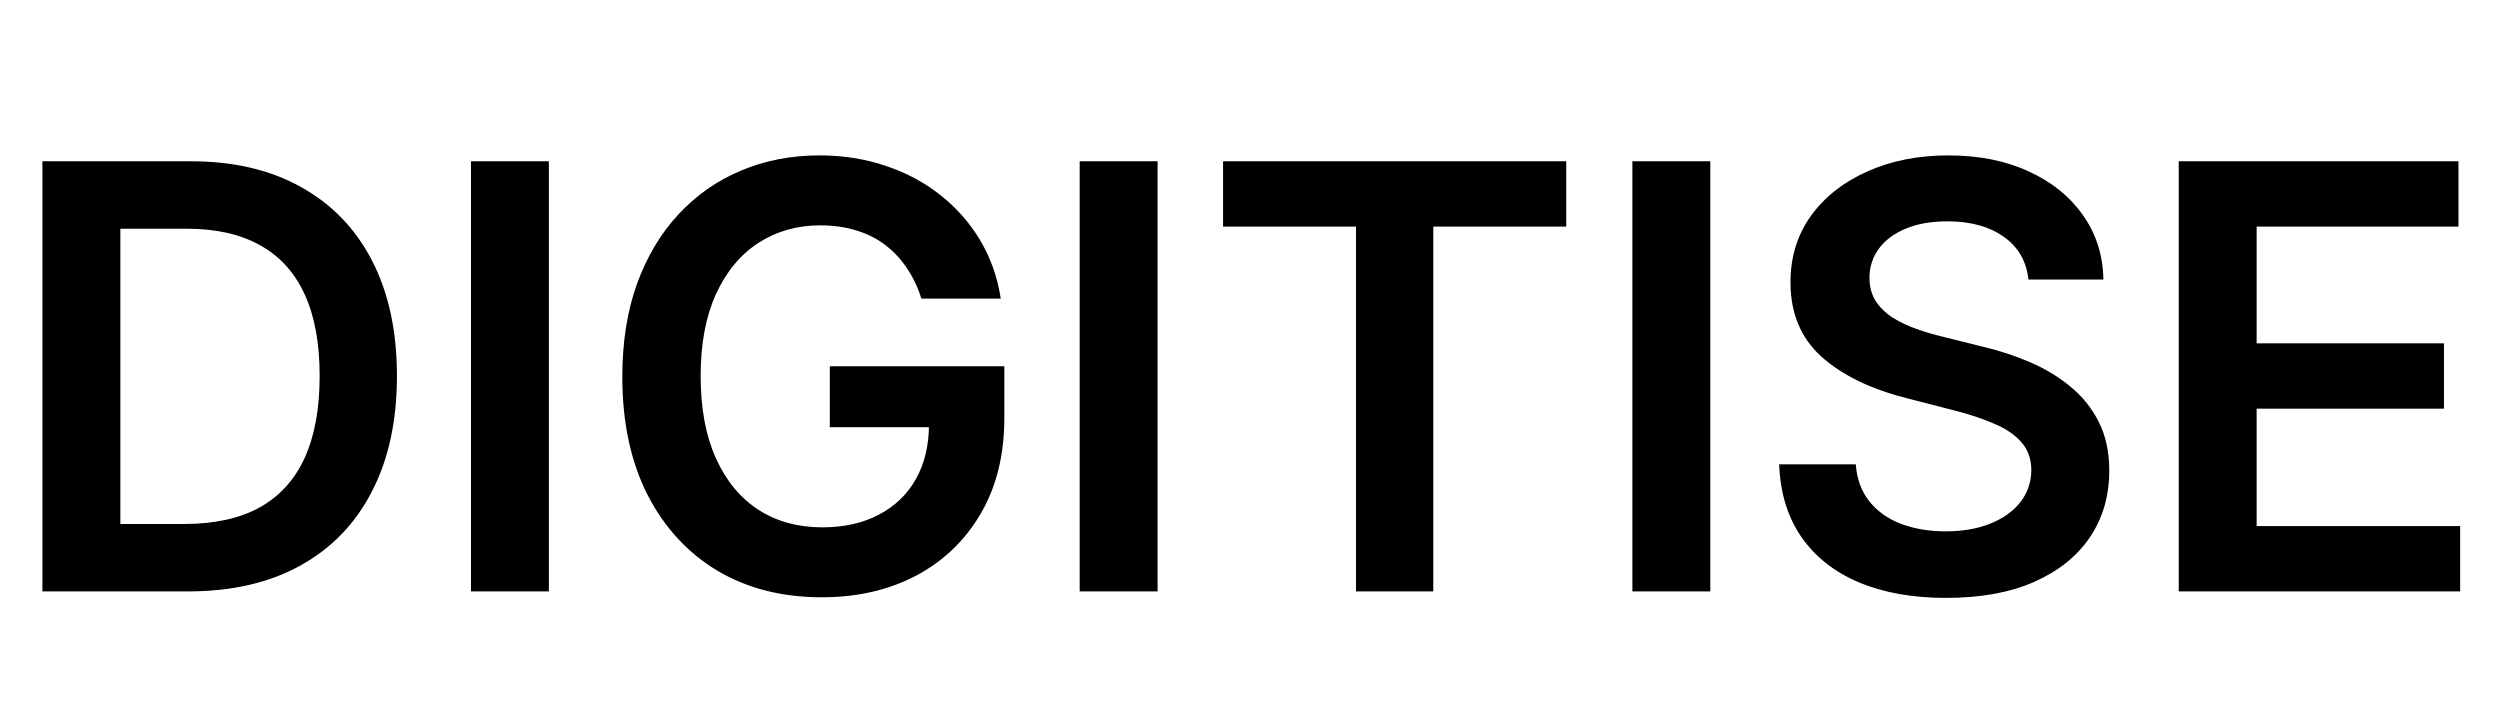 <?xml version="1.0" encoding="UTF-8"?> <svg xmlns="http://www.w3.org/2000/svg" width="93" height="27" viewBox="0 0 93 27" fill="none"><g clip-path="url(#clip0_469_204)"><path d="M7 22H1.578V6H7.109C8.698 6 10.062 6.32 11.203 6.961C12.349 7.596 13.229 8.51 13.844 9.703C14.458 10.896 14.766 12.323 14.766 13.984C14.766 15.651 14.456 17.083 13.836 18.281C13.221 19.479 12.333 20.398 11.172 21.039C10.016 21.68 8.625 22 7 22ZM4.477 19.492H6.859C7.974 19.492 8.904 19.289 9.648 18.883C10.393 18.471 10.953 17.859 11.328 17.047C11.703 16.229 11.891 15.208 11.891 13.984C11.891 12.76 11.703 11.745 11.328 10.938C10.953 10.125 10.398 9.518 9.664 9.117C8.935 8.711 8.029 8.508 6.945 8.508H4.477V19.492ZM20.418 6V22H17.52V6H20.418ZM34.275 11.109C34.145 10.688 33.965 10.31 33.736 9.977C33.512 9.638 33.242 9.349 32.924 9.109C32.611 8.87 32.252 8.69 31.846 8.57C31.439 8.445 30.997 8.383 30.518 8.383C29.658 8.383 28.893 8.599 28.221 9.031C27.549 9.464 27.02 10.099 26.635 10.938C26.255 11.771 26.064 12.787 26.064 13.984C26.064 15.193 26.255 16.216 26.635 17.055C27.015 17.893 27.544 18.531 28.221 18.969C28.898 19.401 29.684 19.617 30.58 19.617C31.393 19.617 32.096 19.461 32.69 19.148C33.288 18.836 33.749 18.393 34.072 17.82C34.395 17.242 34.557 16.565 34.557 15.789L35.213 15.891H30.869V13.625H37.361V15.547C37.361 16.917 37.07 18.102 36.486 19.102C35.903 20.102 35.101 20.872 34.08 21.414C33.059 21.951 31.887 22.219 30.564 22.219C29.09 22.219 27.796 21.888 26.682 21.227C25.572 20.56 24.705 19.615 24.08 18.391C23.46 17.162 23.15 15.703 23.15 14.016C23.15 12.724 23.333 11.57 23.697 10.555C24.067 9.539 24.583 8.677 25.244 7.969C25.906 7.255 26.682 6.714 27.572 6.344C28.463 5.969 29.432 5.781 30.479 5.781C31.364 5.781 32.19 5.911 32.955 6.172C33.721 6.427 34.4 6.792 34.994 7.266C35.593 7.74 36.085 8.302 36.471 8.953C36.856 9.604 37.109 10.323 37.228 11.109H34.275ZM43.062 6V22H40.164V6H43.062ZM45.498 8.43V6H58.264V8.43H53.318V22H50.443V8.43H45.498ZM63.623 6V22H60.725V6H63.623ZM75.457 10.398C75.384 9.716 75.077 9.185 74.535 8.805C73.999 8.424 73.301 8.234 72.441 8.234C71.837 8.234 71.319 8.326 70.887 8.508C70.454 8.69 70.124 8.938 69.894 9.25C69.665 9.562 69.548 9.919 69.543 10.32C69.543 10.654 69.618 10.943 69.769 11.188C69.926 11.432 70.137 11.641 70.402 11.812C70.668 11.979 70.962 12.12 71.285 12.234C71.608 12.349 71.934 12.445 72.262 12.523L73.762 12.898C74.366 13.039 74.947 13.229 75.504 13.469C76.066 13.708 76.569 14.01 77.012 14.375C77.46 14.74 77.814 15.18 78.074 15.695C78.335 16.211 78.465 16.815 78.465 17.508C78.465 18.445 78.225 19.271 77.746 19.984C77.267 20.693 76.574 21.247 75.668 21.648C74.767 22.044 73.676 22.242 72.394 22.242C71.15 22.242 70.069 22.049 69.152 21.664C68.241 21.279 67.527 20.716 67.012 19.977C66.501 19.237 66.225 18.336 66.184 17.273H69.035C69.077 17.831 69.249 18.294 69.551 18.664C69.853 19.034 70.246 19.31 70.731 19.492C71.22 19.674 71.767 19.766 72.371 19.766C73.001 19.766 73.553 19.672 74.027 19.484C74.507 19.292 74.882 19.026 75.152 18.688C75.423 18.344 75.561 17.943 75.566 17.484C75.561 17.068 75.439 16.724 75.199 16.453C74.96 16.177 74.624 15.948 74.191 15.766C73.764 15.578 73.264 15.412 72.691 15.266L70.871 14.797C69.553 14.458 68.512 13.945 67.746 13.258C66.986 12.565 66.606 11.646 66.606 10.5C66.606 9.557 66.861 8.732 67.371 8.023C67.887 7.315 68.587 6.766 69.473 6.375C70.358 5.979 71.361 5.781 72.481 5.781C73.616 5.781 74.611 5.979 75.465 6.375C76.324 6.766 76.999 7.31 77.488 8.008C77.978 8.701 78.231 9.497 78.246 10.398H75.457ZM81.049 22V6H91.455V8.43H83.947V12.773H90.916V15.203H83.947V19.57H91.518V22H81.049Z" fill="black"></path></g><defs><clipPath id="clip0_469_204"><rect width="93" height="27" fill="white"></rect></clipPath></defs></svg> 